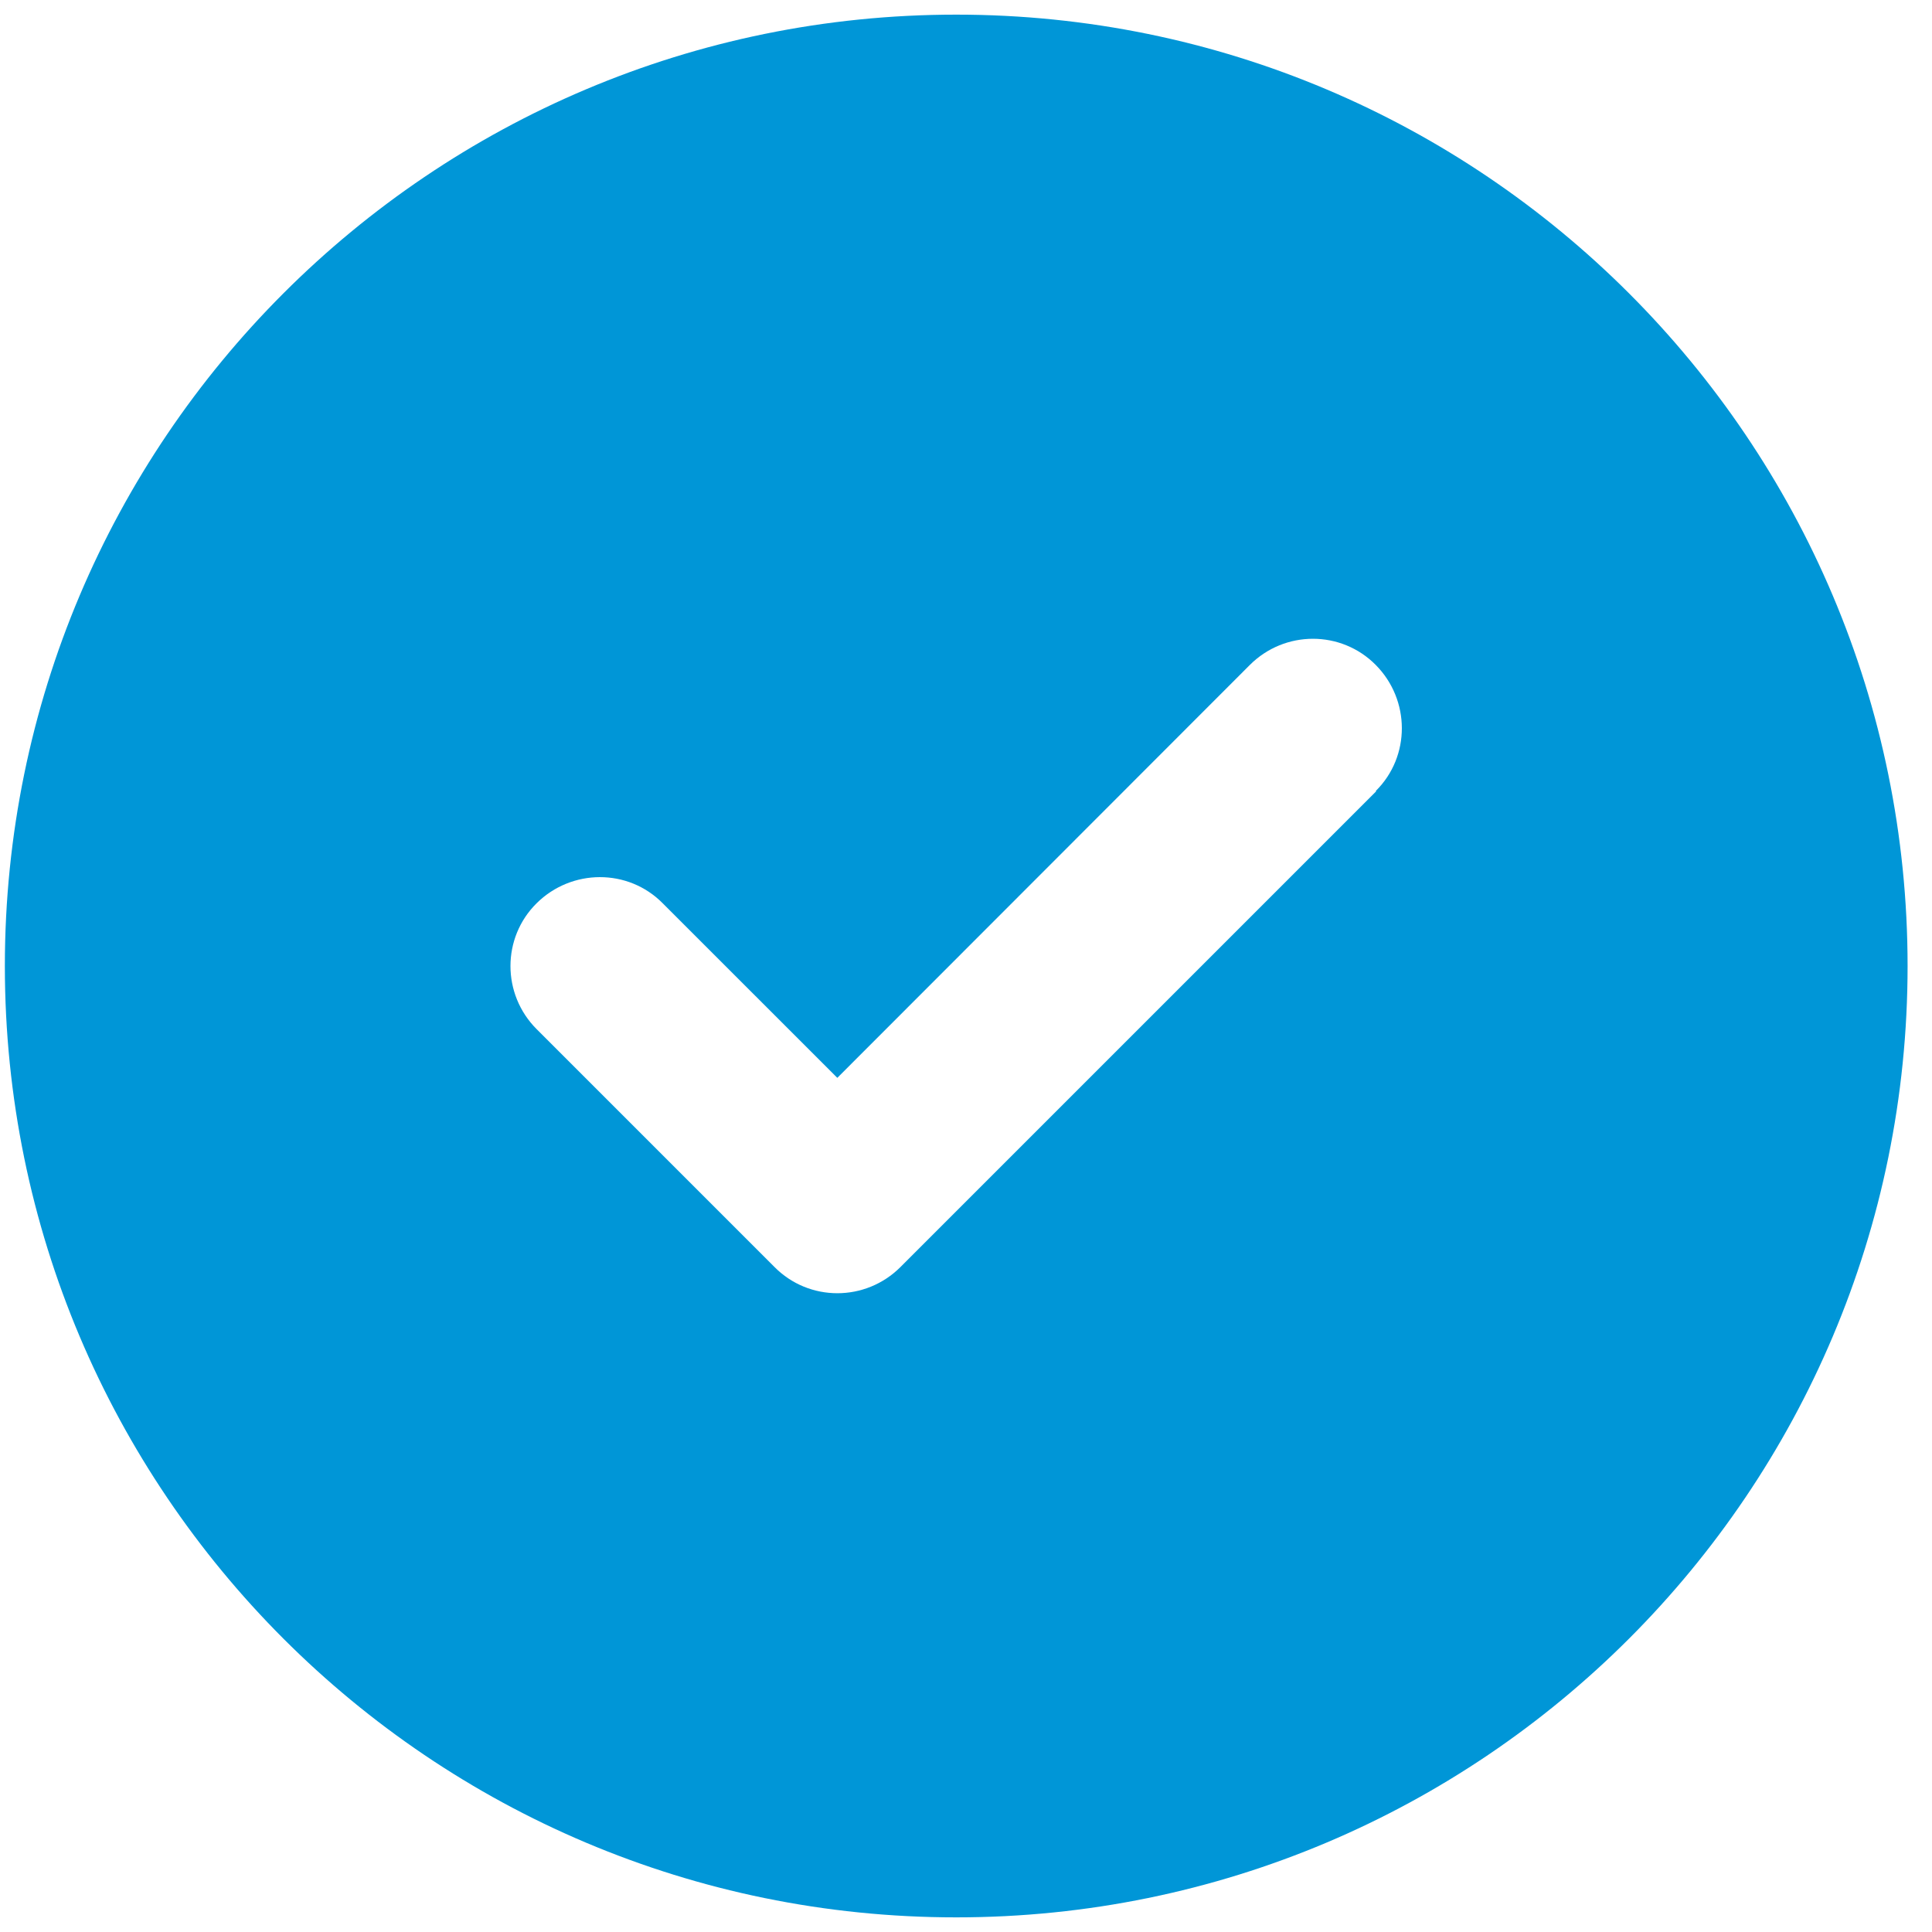 <svg width="66" height="66" viewBox="0 0 66 66" fill="none" xmlns="http://www.w3.org/2000/svg">
<path d="M32.666 65.5C50.617 65.5 65.166 50.951 65.166 33C65.166 15.049 50.617 0.5 32.666 0.5C14.715 0.5 0.166 15.049 0.166 33C0.166 50.951 14.715 65.5 32.666 65.5ZM47.012 27.033L30.762 43.283C29.568 44.477 27.639 44.477 26.458 43.283L18.333 35.158C17.14 33.965 17.14 32.035 18.333 30.855C19.526 29.674 21.456 29.661 22.637 30.855L28.604 36.821L42.695 22.717C43.889 21.523 45.818 21.523 46.999 22.717C48.18 23.91 48.192 25.84 46.999 27.02L47.012 27.033Z" fill="#0096D7"/>
</svg>
